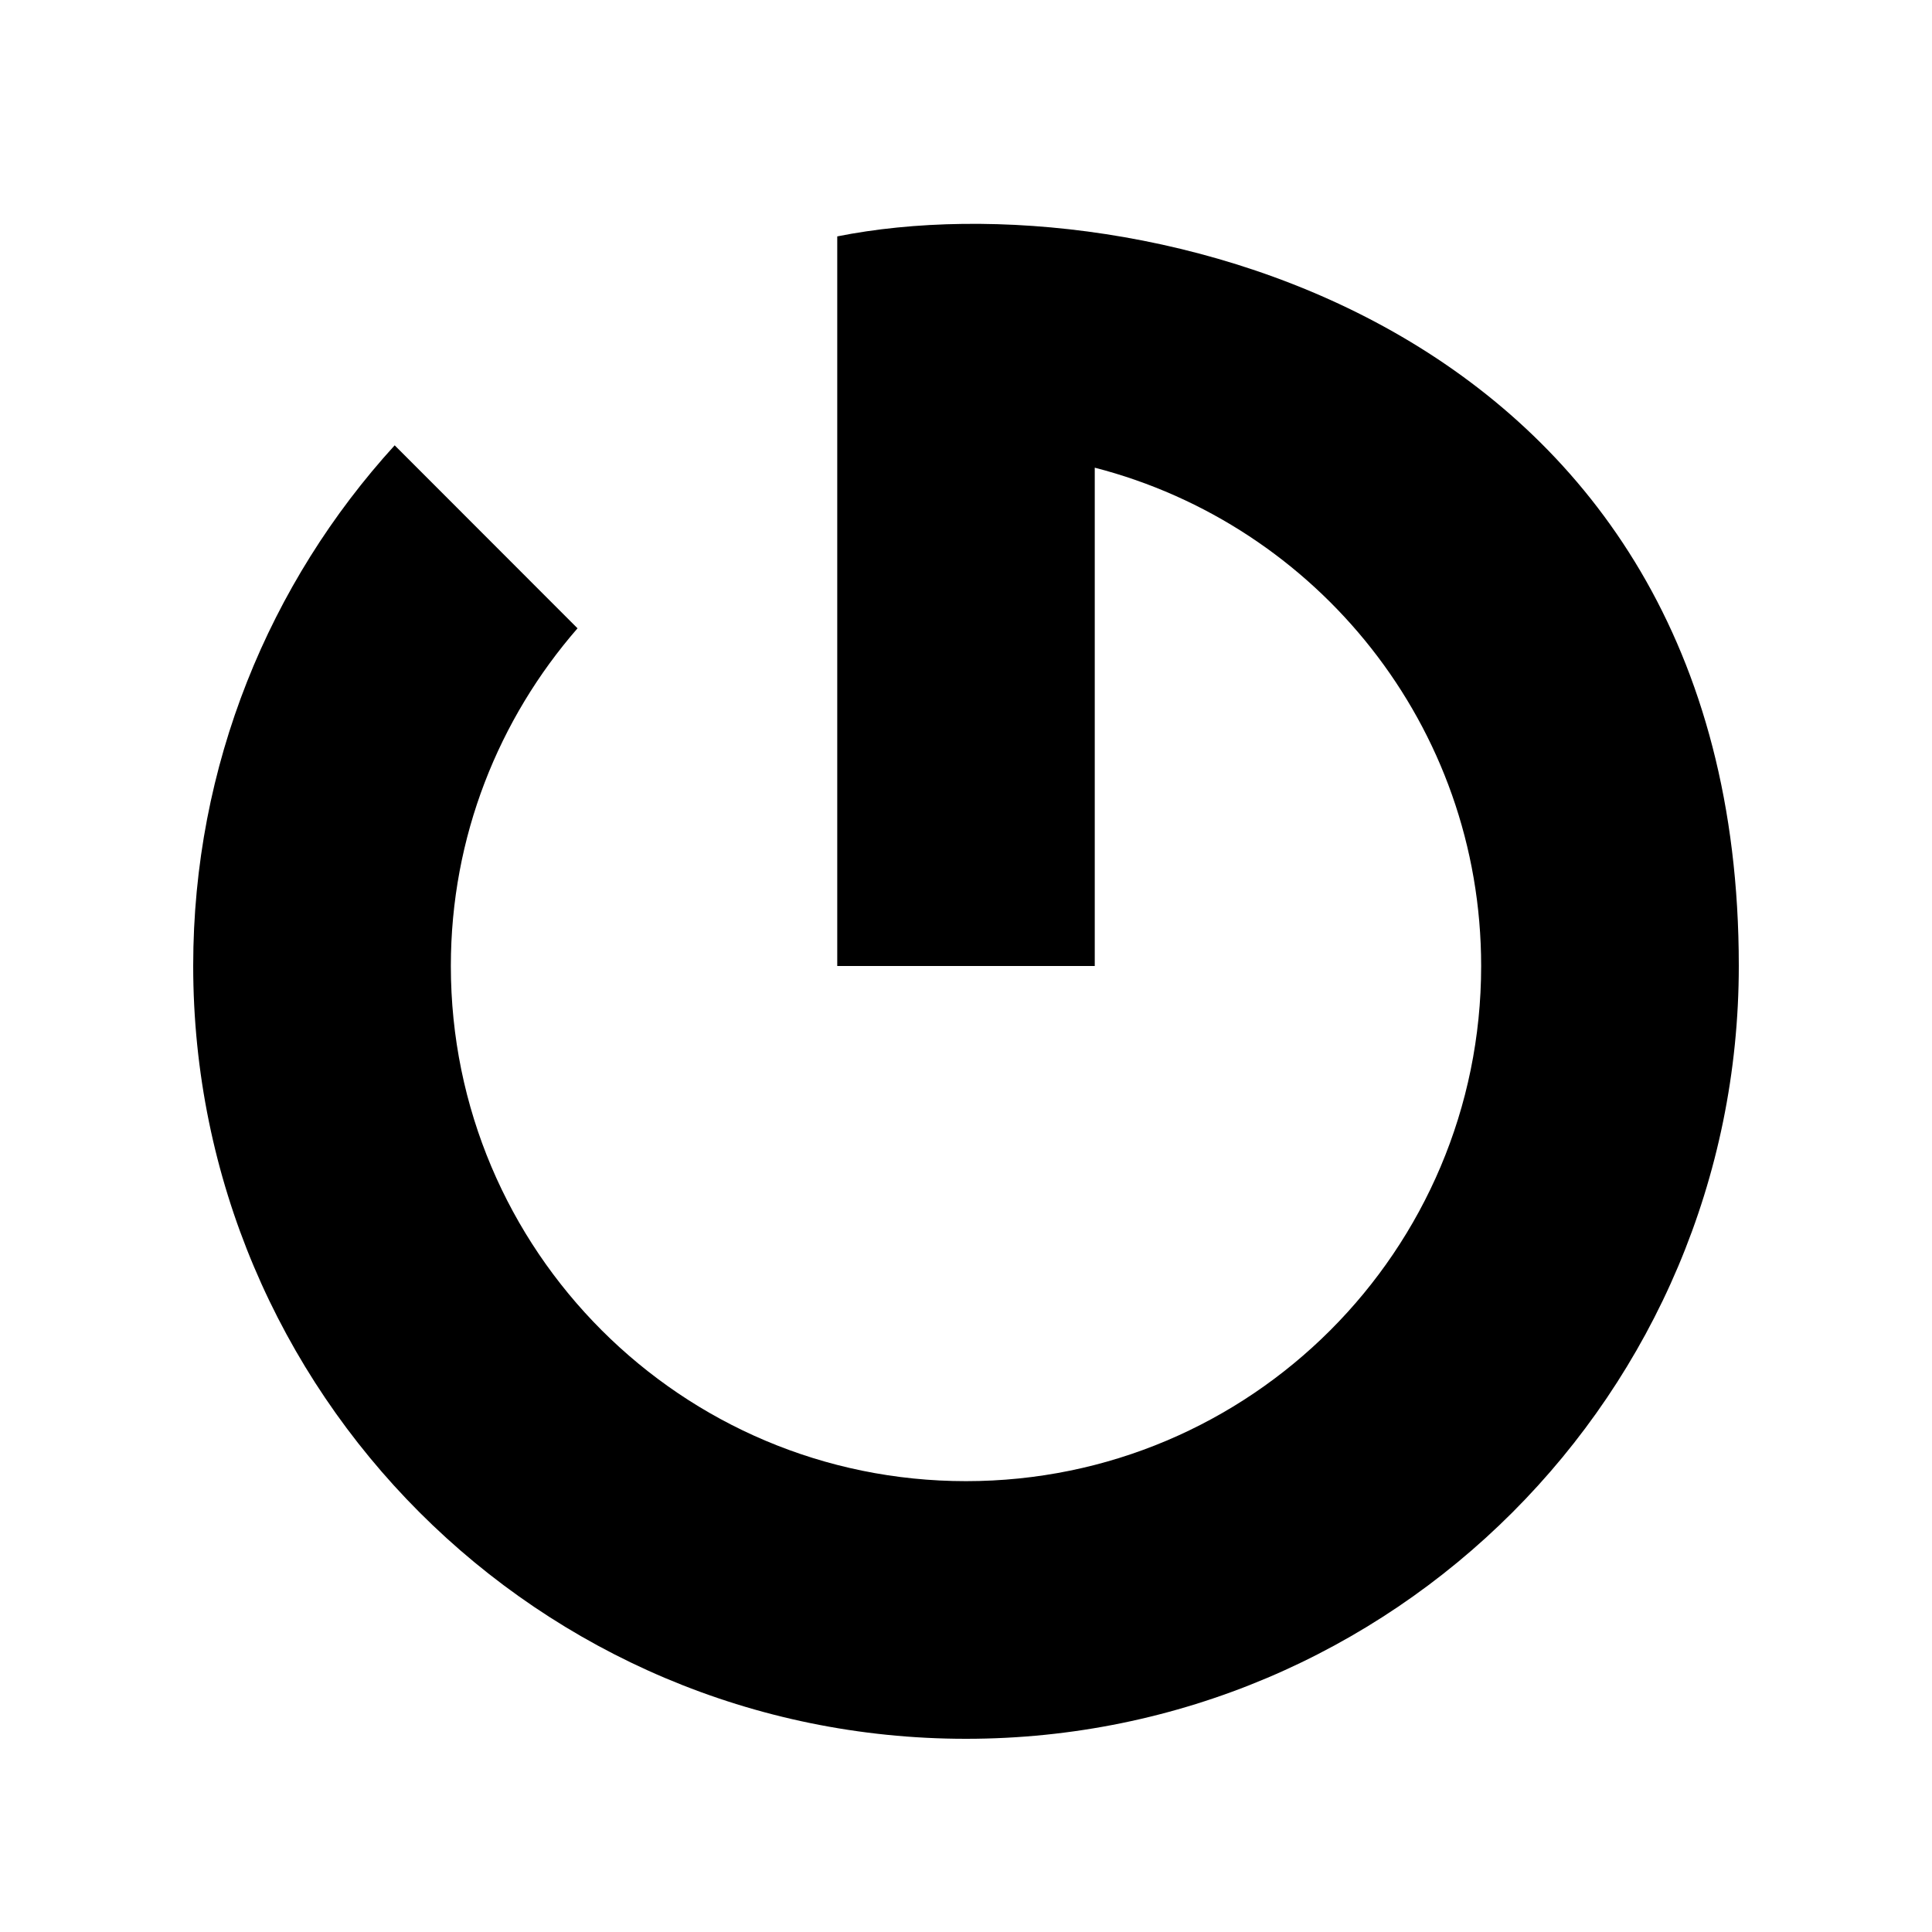 <?xml version="1.0" encoding="UTF-8"?> <svg xmlns="http://www.w3.org/2000/svg" width="14" height="14" viewBox="0 0 14 14" fill="none"><rect width="14" height="14" fill="white"></rect><path d="M1.4 6.998C1.4 10.092 3.907 12.6 7 12.6C10.093 12.6 12.6 10.092 12.6 6.998C12.6 2.327 8.263 1.274 6.067 1.713L6.067 2.333L6.067 3.392L6.067 7L7.933 7L7.933 3.389C9.543 3.804 10.733 5.261 10.733 7C10.733 9.062 9.062 10.733 7 10.733C4.938 10.733 3.267 9.062 3.267 7C3.267 6.062 3.615 5.208 4.185 4.553L2.86 3.227C1.953 4.222 1.4 5.545 1.4 6.998Z" fill="black"></path></svg> 